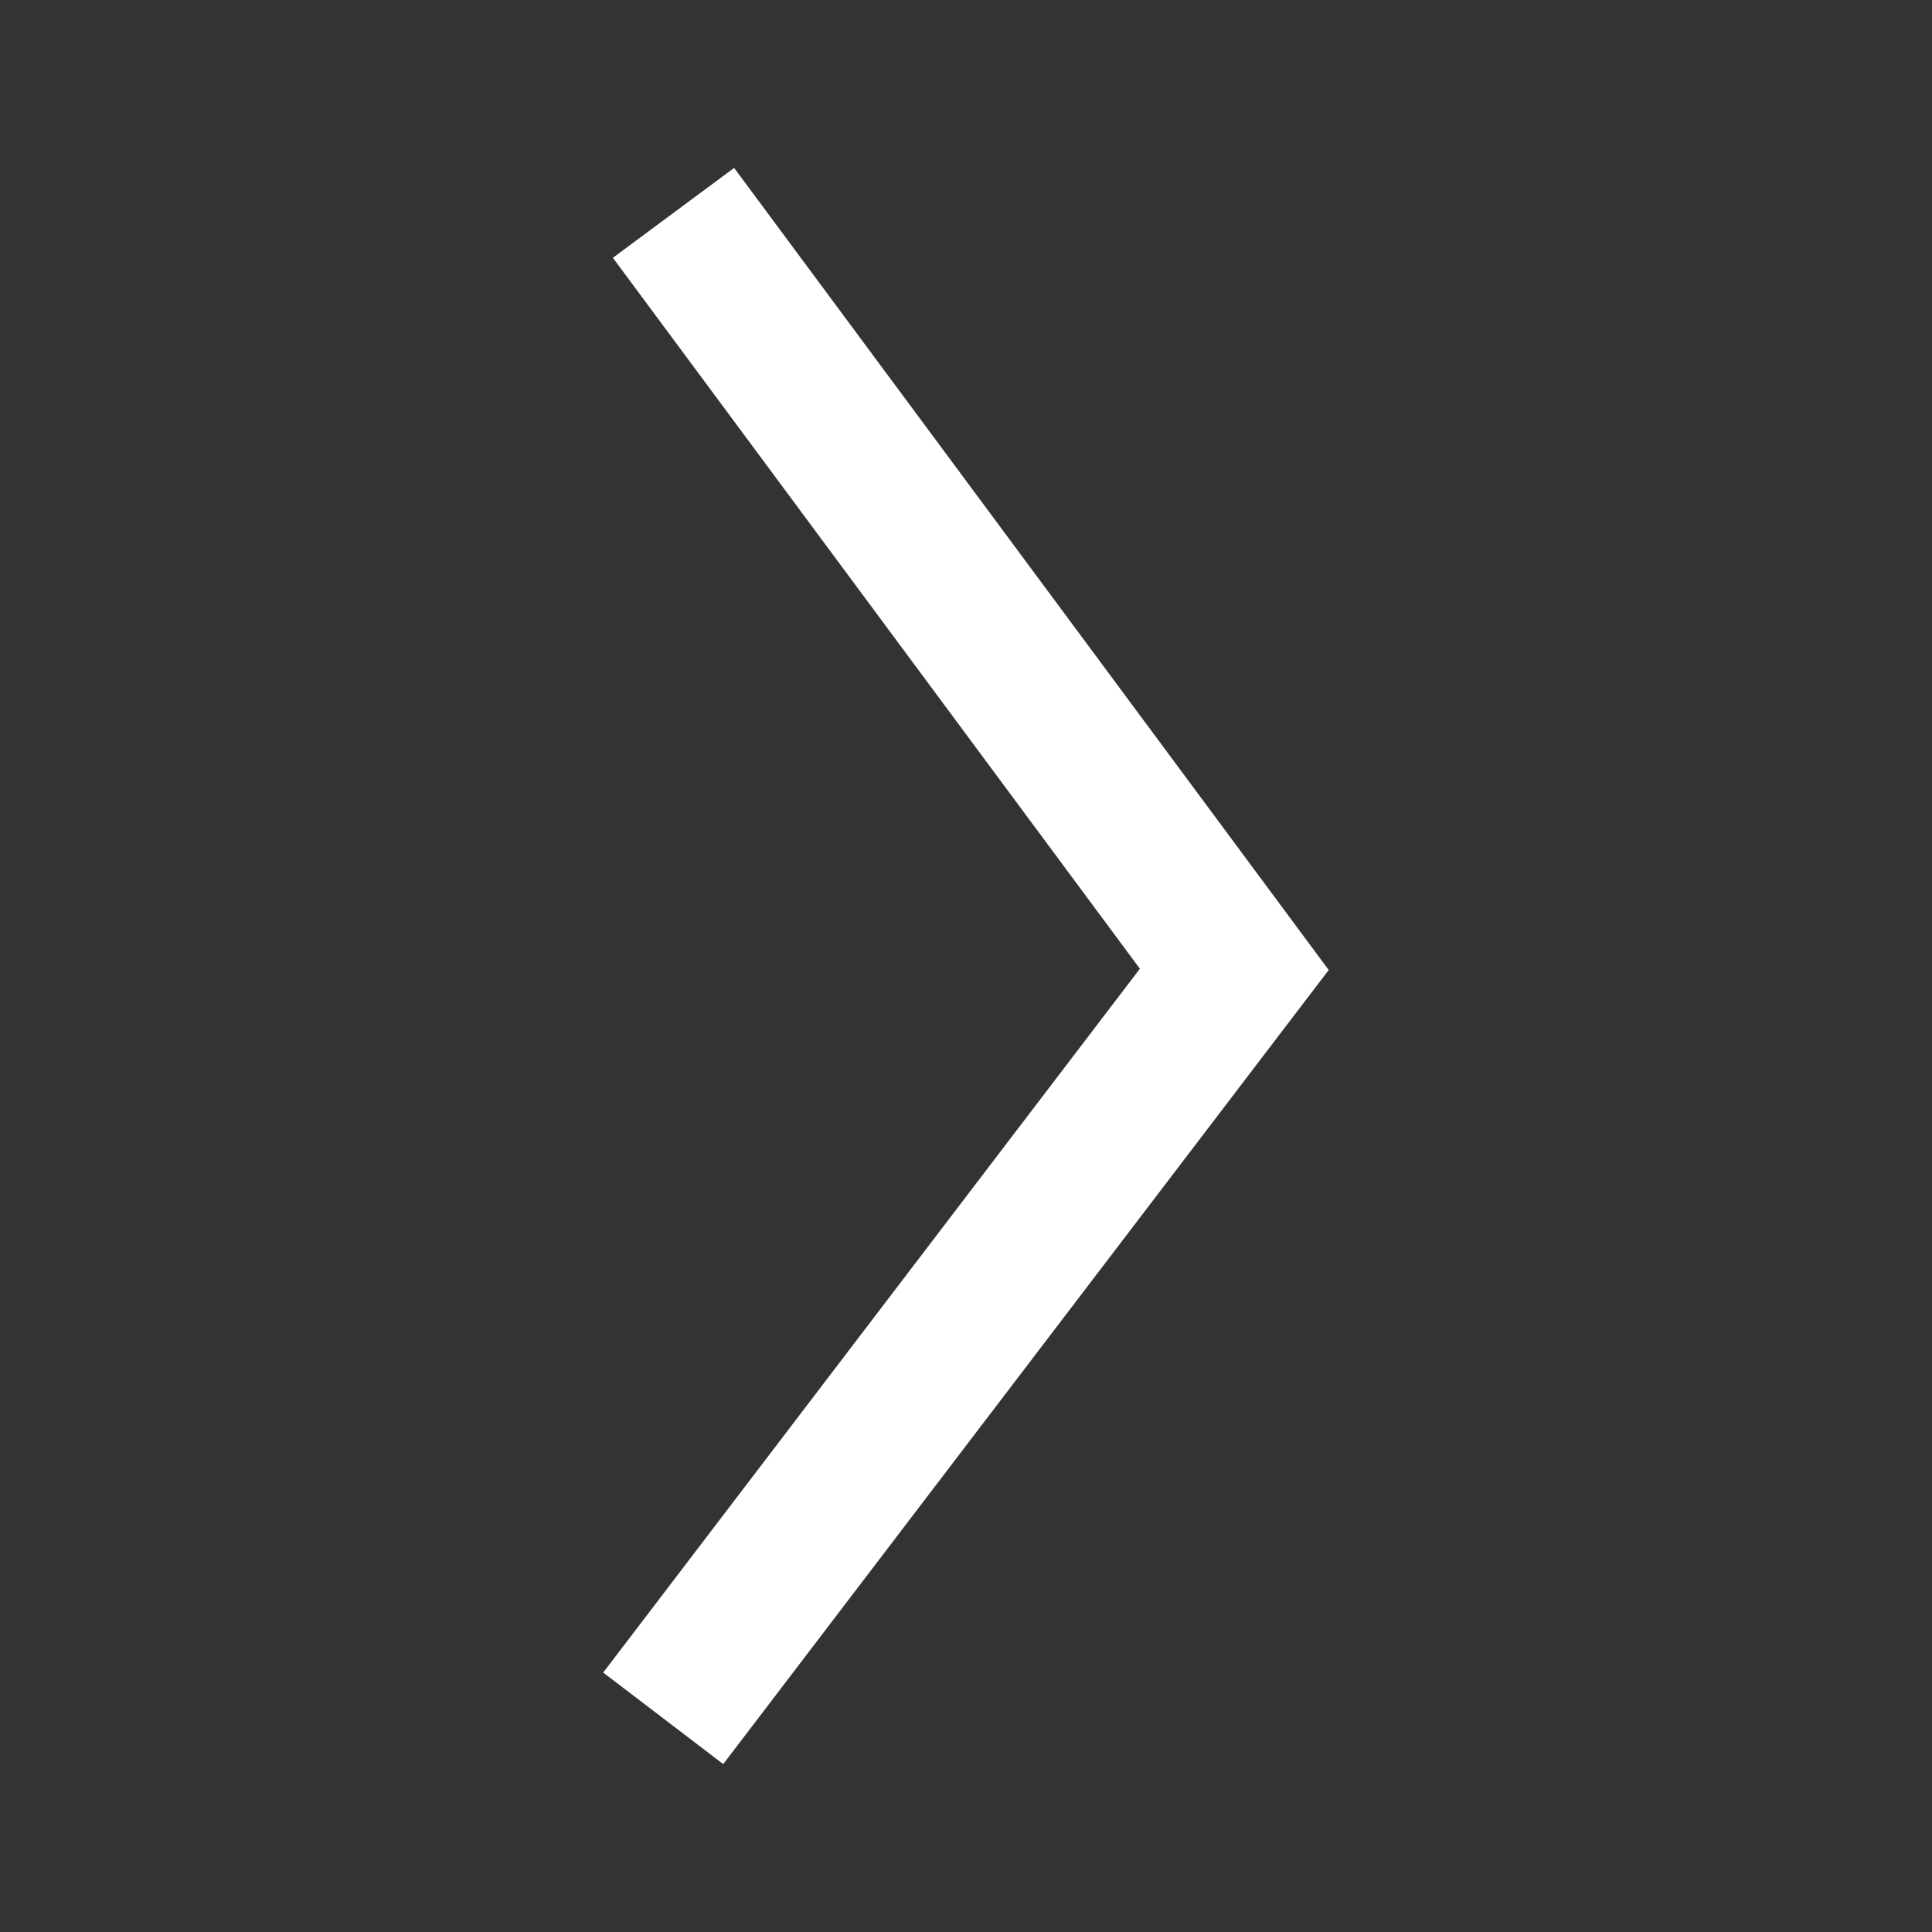 <?xml version="1.0" encoding="utf-8"?>
<!-- Generator: Adobe Illustrator 16.0.0, SVG Export Plug-In . SVG Version: 6.00 Build 0)  -->
<!DOCTYPE svg PUBLIC "-//W3C//DTD SVG 1.1//EN" "http://www.w3.org/Graphics/SVG/1.1/DTD/svg11.dtd">
<svg version="1.1" xmlns="http://www.w3.org/2000/svg" xmlns:xlink="http://www.w3.org/1999/xlink" x="0px" y="0px" width="512px"
	 height="512px" viewBox="0 0 512 512" enable-background="new 0 0 512 512" xml:space="preserve">
<rect x="0" y="0" width="512" height="512" fill="#333333" stroke="none"/>
<g id="Layer_1">
	<polygon fill="#FFFFFF" enable-background="new    " points="352.145,257.092 352.123,257.063 352.123,257.063 
		352.122,257.063 194.553,44.499 162.42,68.319 302.08,256.724 159.856,443.247 191.664,467.502 352.044,257.166 	"/>
</g>
<g id="Layer_2">
</g>
</svg>
